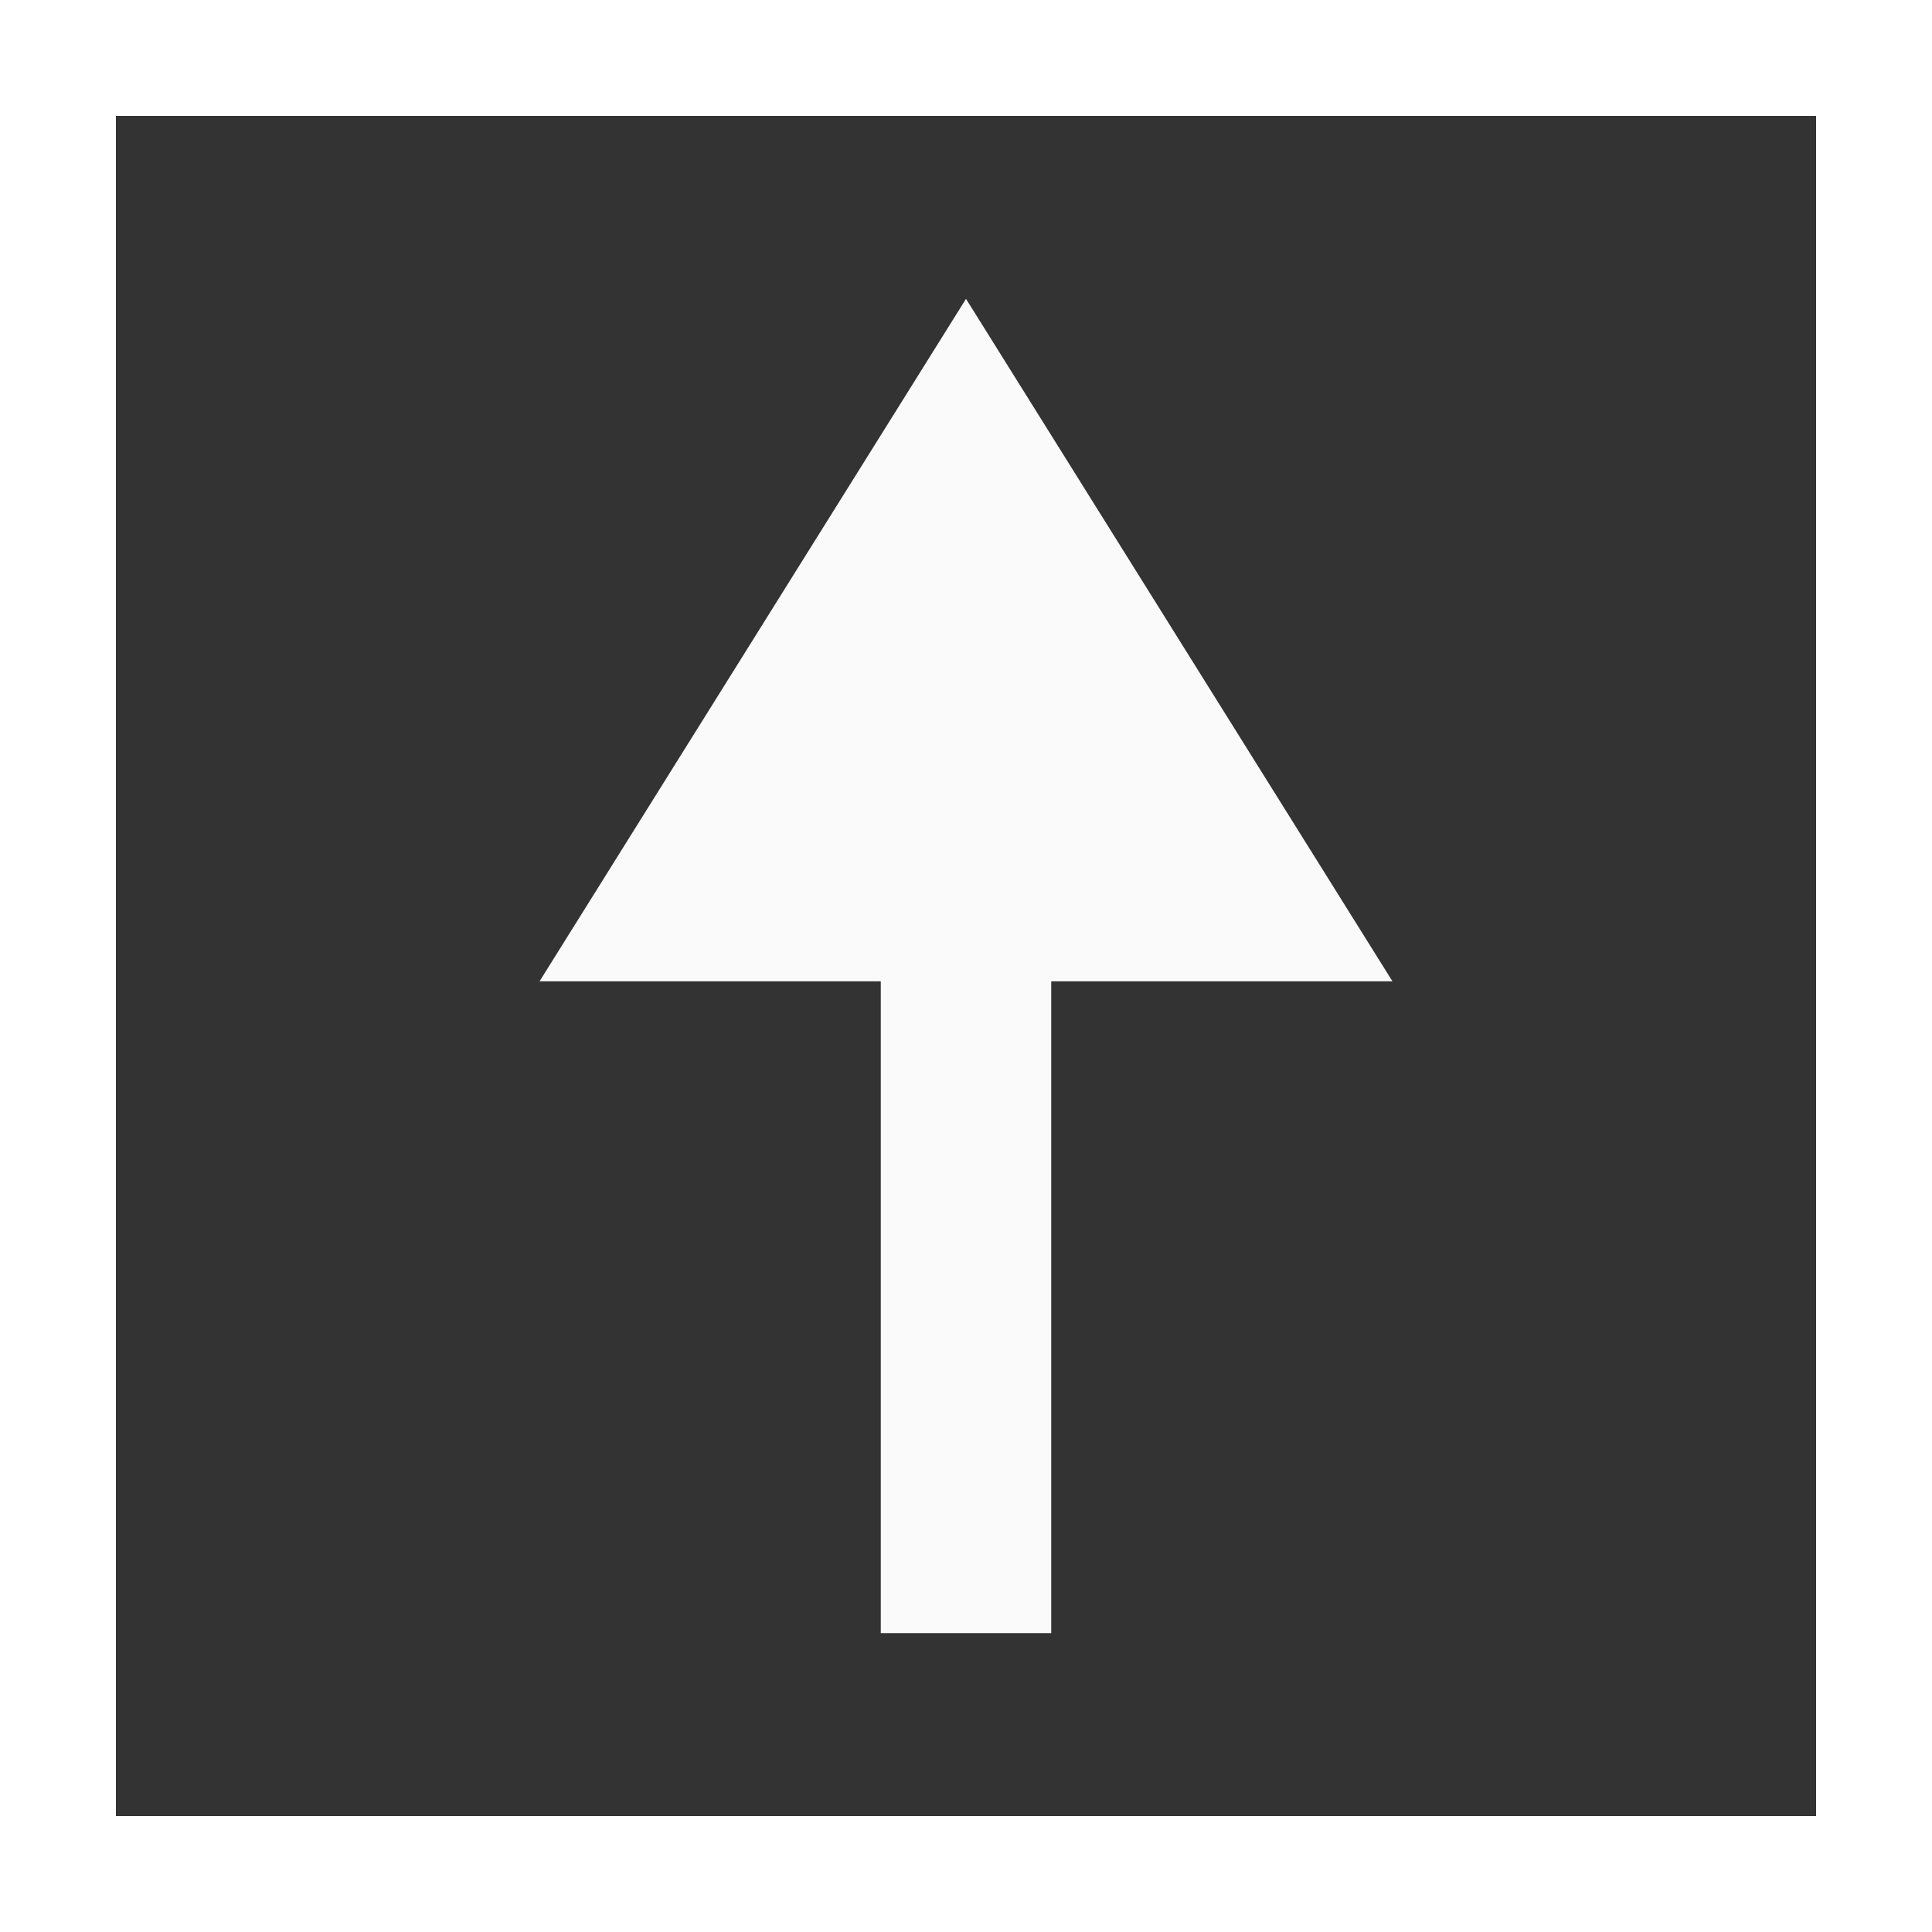 <?xml version="1.0" encoding="utf-8"?>
<svg xmlns="http://www.w3.org/2000/svg" height="200" preserveAspectRatio="xMidYMid meet" version="1.0" viewBox="0 0 150 150" width="200" zoomAndPan="magnify">
  <rect x="0" y="0" width="150" height="150" fill="#333333" stroke="none"/>
  <defs>
    <clipPath id="07e1178a9f">
      <path clip-rule="nonzero" d="M 41.891 23.203 L 108.109 23.203 L 108.109 126.926 L 41.891 126.926 Z M 41.891 23.203"/>
    </clipPath>
    <clipPath id="78ccb2863f">
      <path clip-rule="nonzero" d="M 75 23.203 L 41.891 76.188 L 68.383 76.188 L 68.383 126.797 L 81.617 126.797 L 81.617 76.188 L 108.109 76.188 Z M 75 23.203"/>
    </clipPath>
  </defs>
  <path d="M -0 -0 L 200 -0 L 200 200 L -0 200 Z M -0 -0" fill="none" stroke="#ffffff" stroke-linecap="butt" stroke-linejoin="miter" stroke-miterlimit="4" stroke-opacity="1" stroke-width="24" transform="matrix(0.75, 0, 0, 0.75, 0, 0)"/>
  <g clip-path="url(#07e1178a9f)">
    <g clip-path="url(#78ccb2863f)">
      <path d="M 41.891 23.203 L 108.109 23.203 L 108.109 126.926 L 41.891 126.926 Z M 41.891 23.203" fill="#fafafa" fill-opacity="1" fill-rule="nonzero"/>
    </g>
  </g>
</svg>